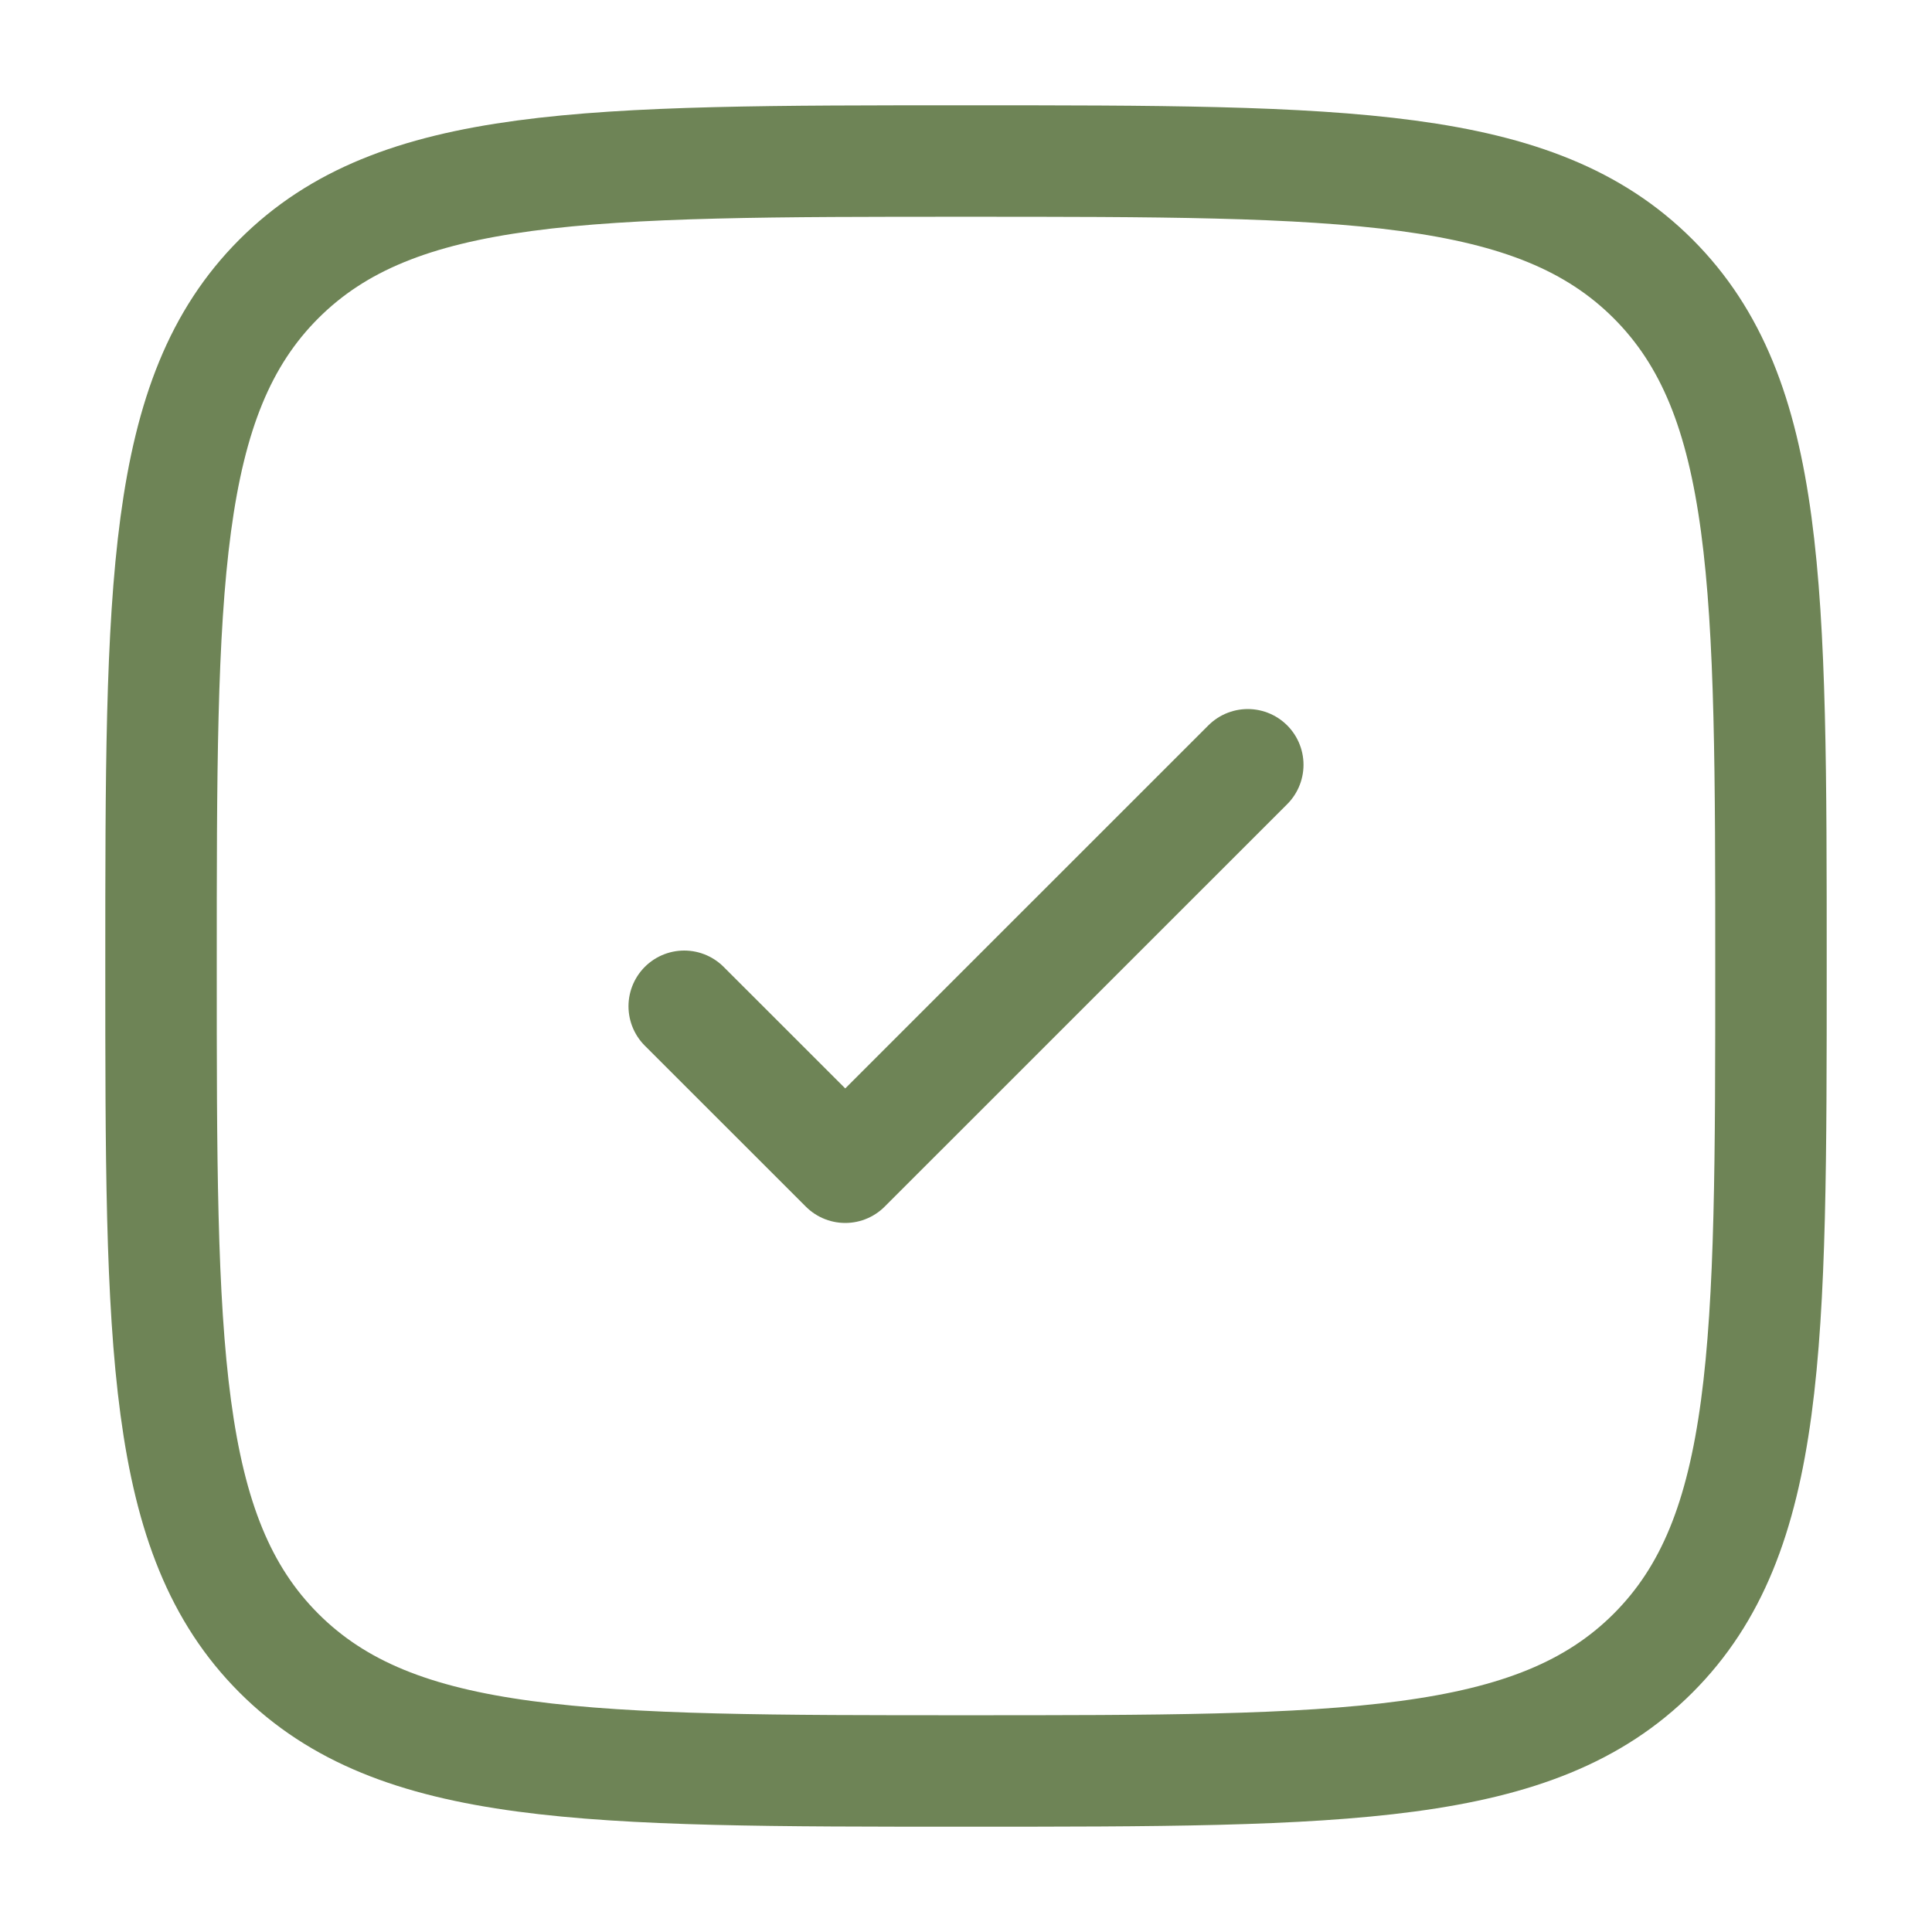 <?xml version="1.0" encoding="UTF-8"?> <svg xmlns="http://www.w3.org/2000/svg" width="26" height="26" viewBox="0 0 26 26" fill="none"><path d="M2.167 13C2.167 7.893 2.167 5.34 3.753 3.753C5.34 2.167 7.893 2.167 13 2.167C18.107 2.167 20.66 2.167 22.247 3.753C23.833 5.34 23.833 7.893 23.833 13C23.833 18.107 23.833 20.66 22.247 22.247C20.66 23.833 18.107 23.833 13 23.833C7.893 23.833 5.34 23.833 3.753 22.247C2.167 20.66 2.167 18.107 2.167 13Z" stroke="#6E8456" stroke-width="1.5"></path><path d="M9.208 13.542L11.375 15.708L16.792 10.292" stroke="#6E8456" stroke-width="1.5" stroke-linecap="round" stroke-linejoin="round"></path></svg> 